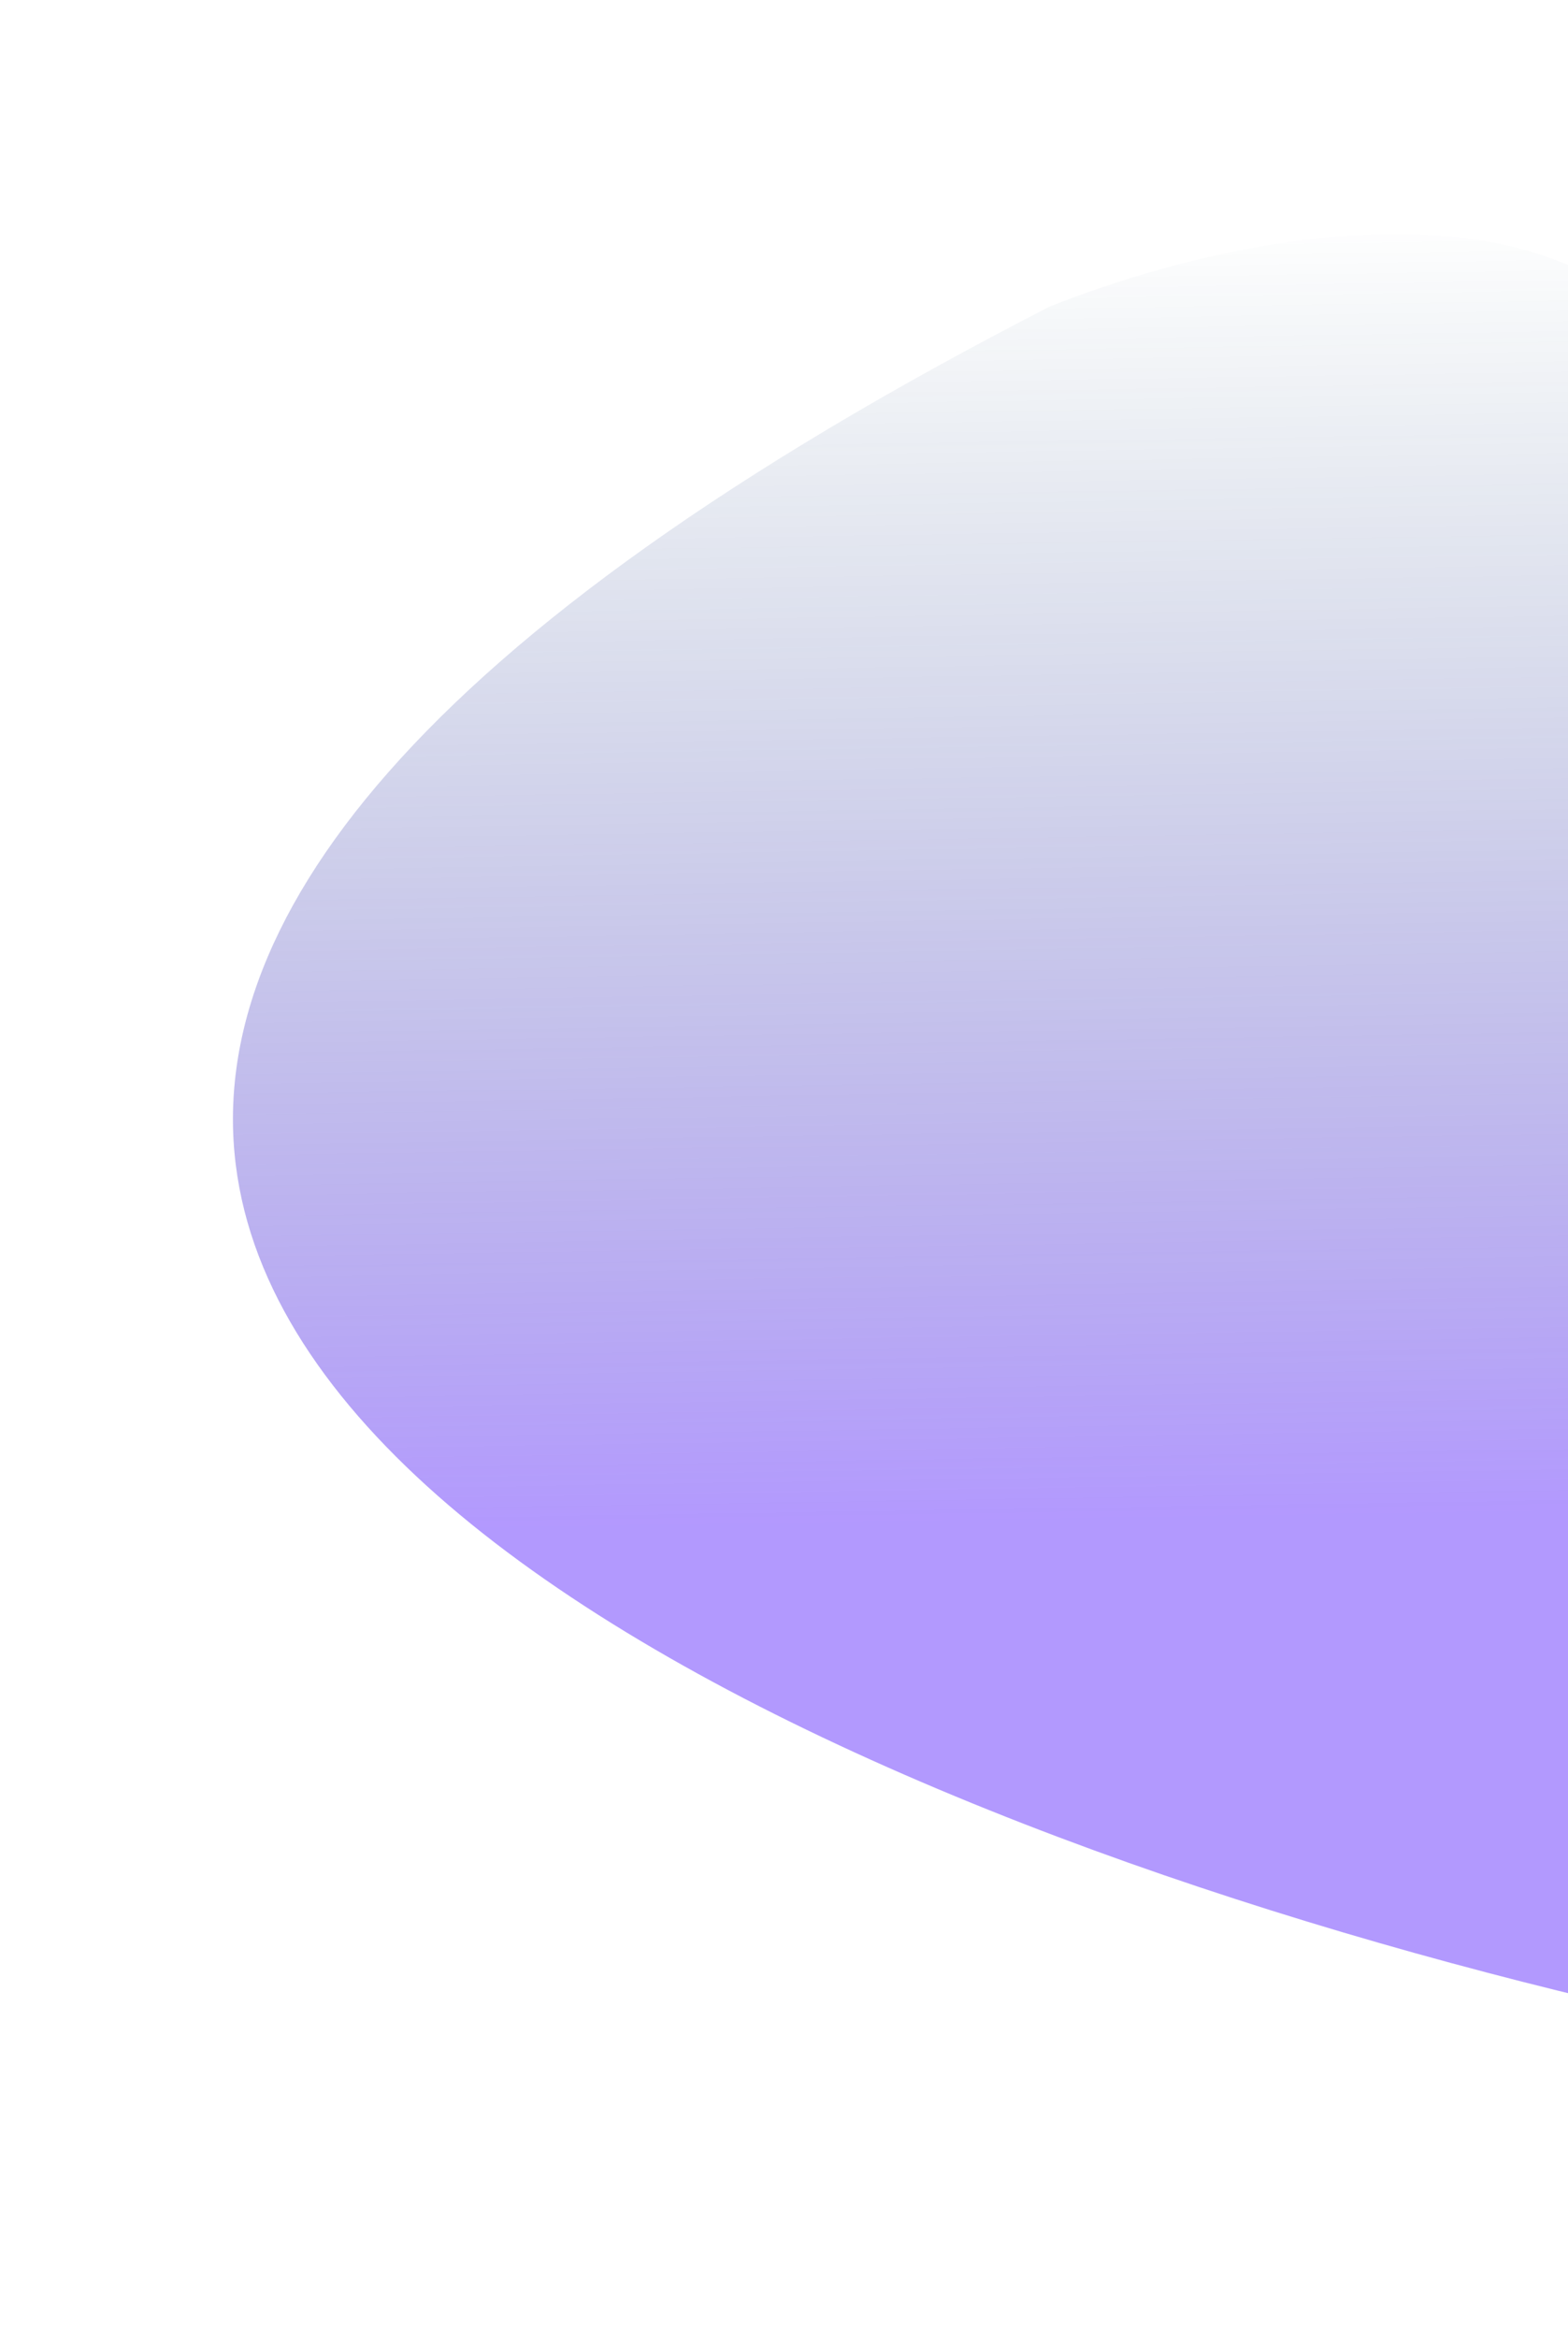 <svg width="1038" height="1547" viewBox="0 0 1038 1547" fill="none" xmlns="http://www.w3.org/2000/svg">
<g filter="url(#filter0_f_35_473)">
<path d="M1138.24 476.987C1215.15 85.603 874.503 131.261 694.566 203.013C-999.878 1073.54 1852.84 1555.31 1624.41 1342.9C1395.98 1130.49 1042.1 966.217 1138.24 476.987Z" fill="url(#paint0_linear_35_473)" fill-opacity="0.5"/>
</g>
<defs>
<filter id="filter0_f_35_473" x="0.21" y="0.839" width="1791.32" height="1545.96" filterUnits="userSpaceOnUse" color-interpolation-filters="sRGB">
<feFlood flood-opacity="0" result="BackgroundImageFix"/>
<feBlend mode="normal" in="SourceGraphic" in2="BackgroundImageFix" result="shape"/>
<feGaussianBlur stdDeviation="77" result="effect1_foregroundBlur_35_473"/>
</filter>
<linearGradient id="paint0_linear_35_473" x1="1608.19" y1="1403.07" x2="1587.99" y2="132.945" gradientUnits="userSpaceOnUse">
<stop offset="0.325" stop-color="#6633FD"/>
<stop offset="1" stop-color="#00355D" stop-opacity="0"/>
</linearGradient>
</defs>
</svg>
